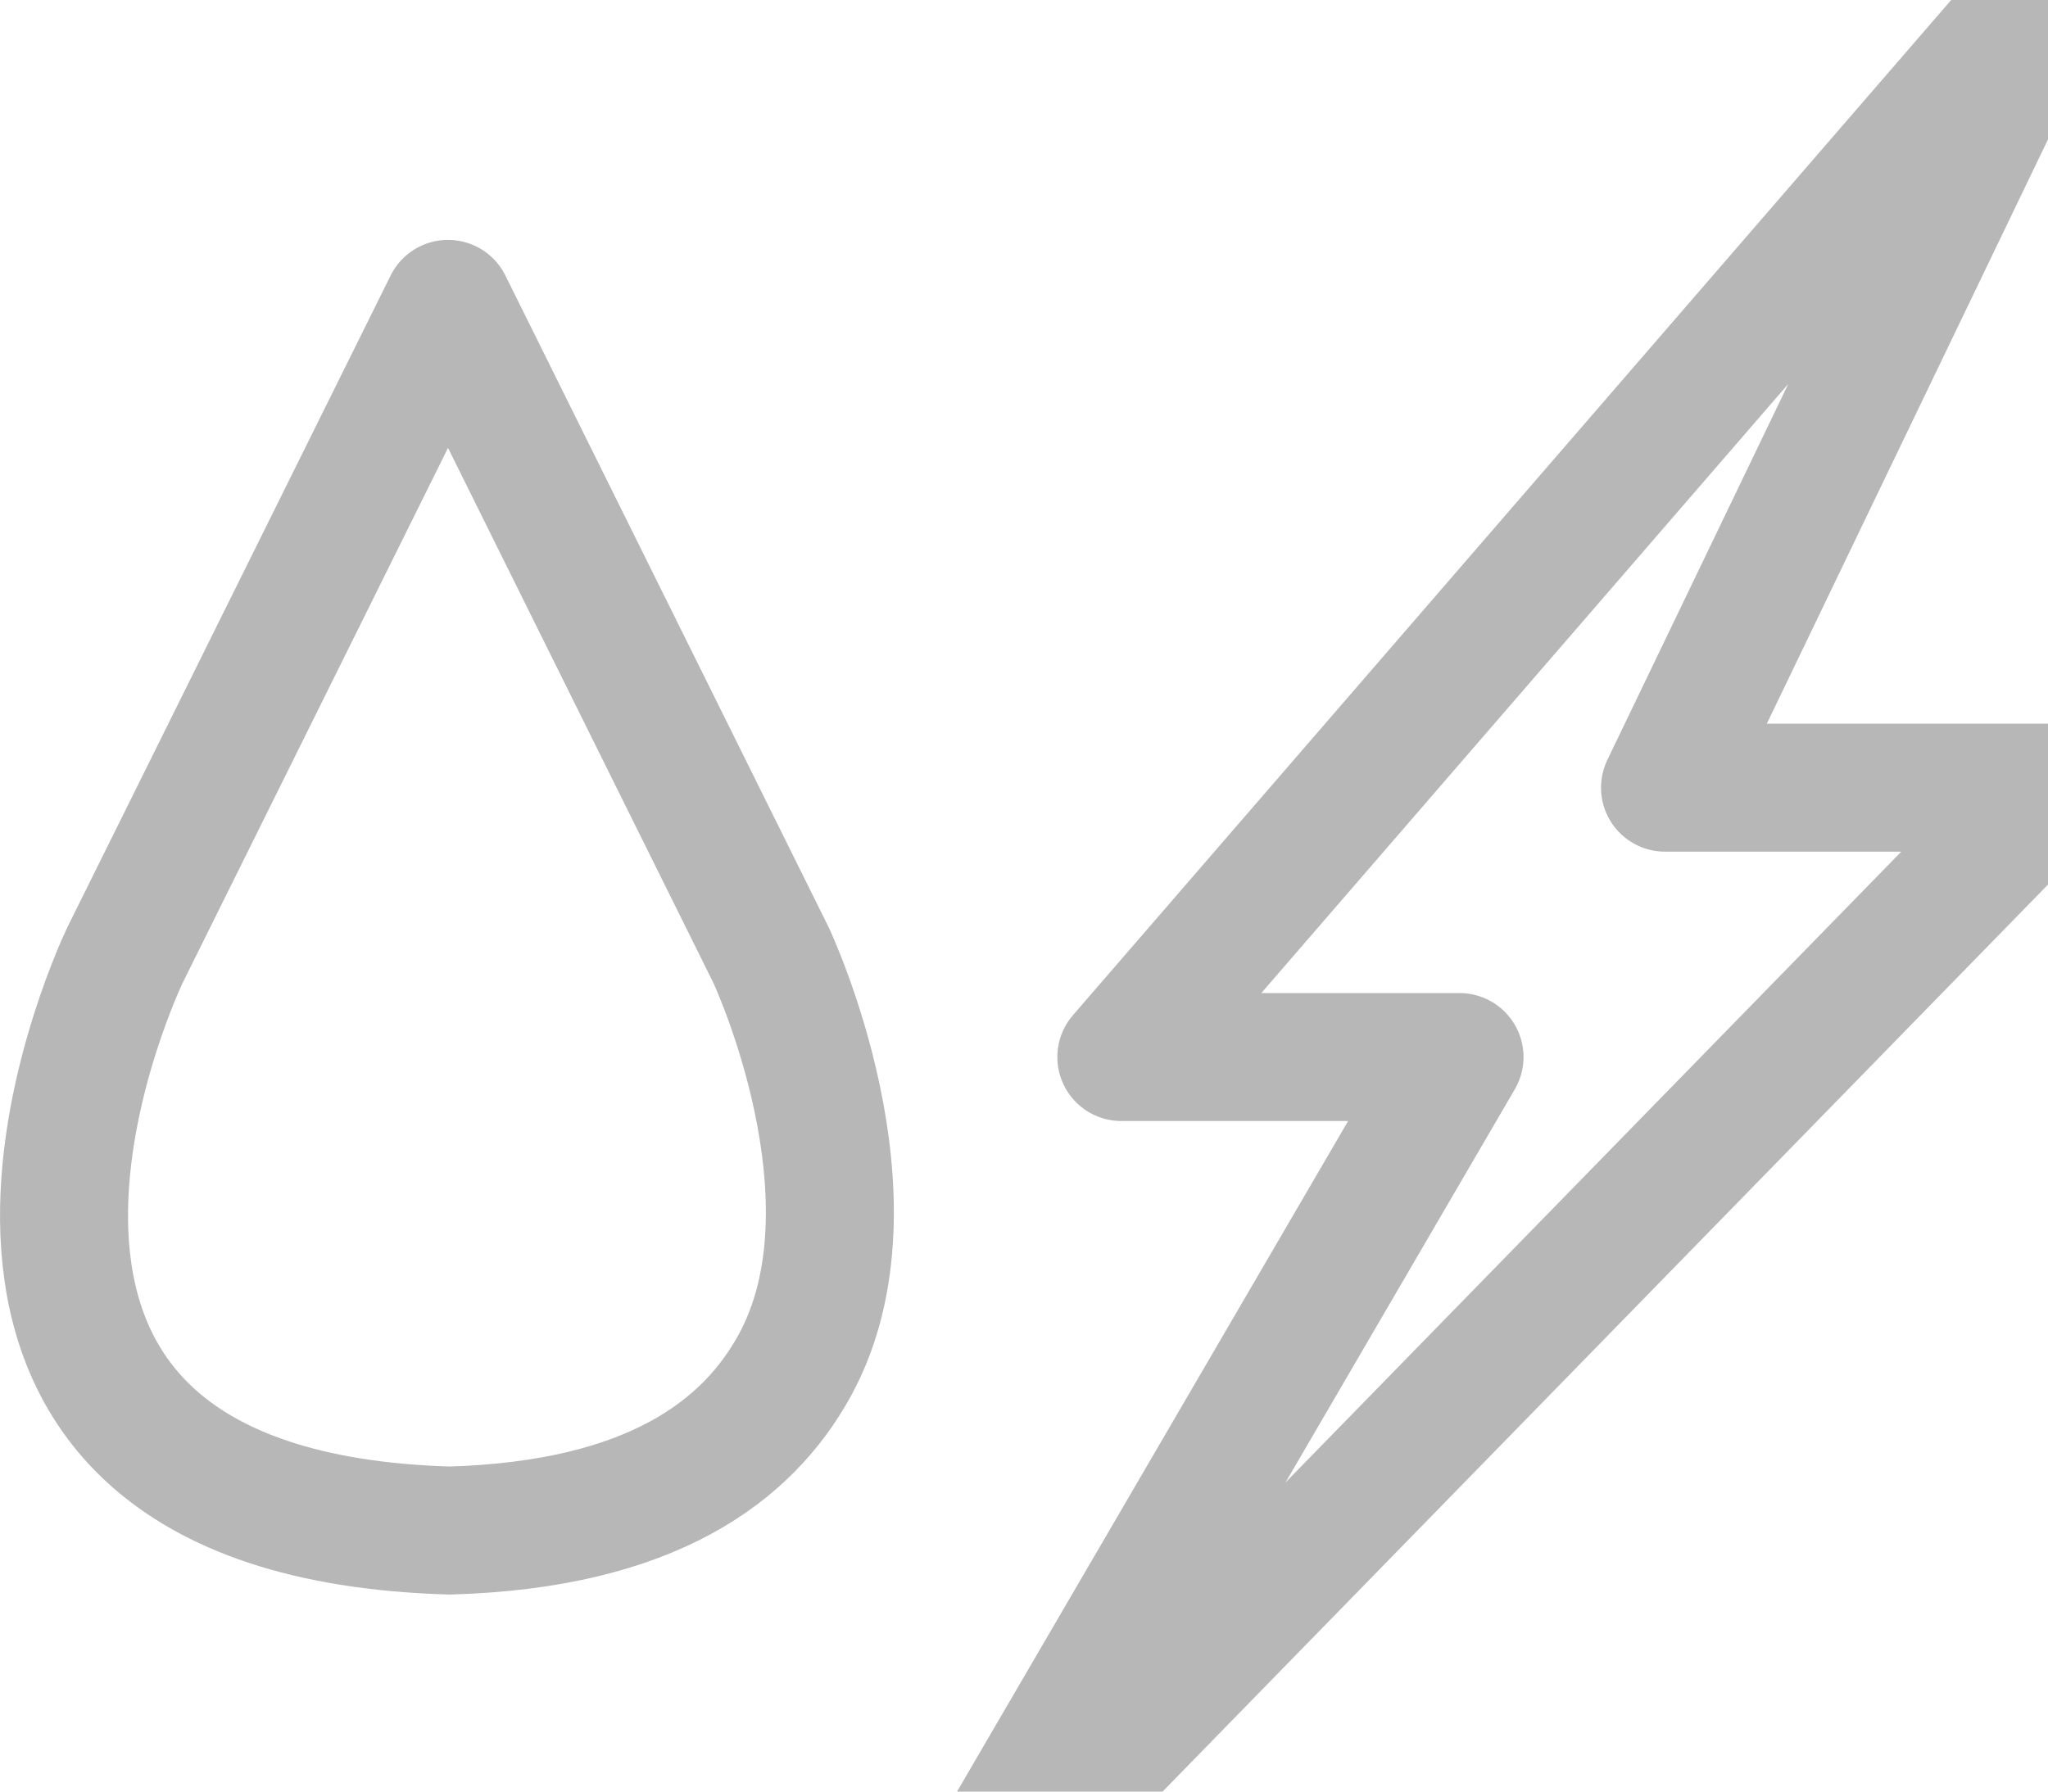 <?xml version="1.0" encoding="UTF-8"?>
<svg width="32px" height="28px" viewBox="0 0 32 28" version="1.1" xmlns="http://www.w3.org/2000/svg" xmlns:xlink="http://www.w3.org/1999/xlink">
    <title>icon-gas</title>
    <g id="icon-gas" stroke="none" stroke-width="1" fill="none" fill-rule="evenodd" stroke-linejoin="round">
        <g id="Group" transform="translate(2, 6)" stroke="#B7B7B7" stroke-width="2">
            <path d="M5,-1.251 L10.049,8.93 C10.049,8.93 11.843,12.749 10.414,15.346 C9.683,16.673 8.185,17.828 5.029,17.92 C-4.045,17.658 -0.233,9.322 -0.055,8.944 L-0.049,8.931 L5,-1.251 Z" id="Stroke-3"></path>
            <path d="M30.1,-6.336 L24.016,6.31 L30.081,6.31 L13.137,23.671 L20.805,10.52 L15.521,10.52 L30.1,-6.336 Z" id="Stroke-7"></path>
        </g>
    </g>
</svg>